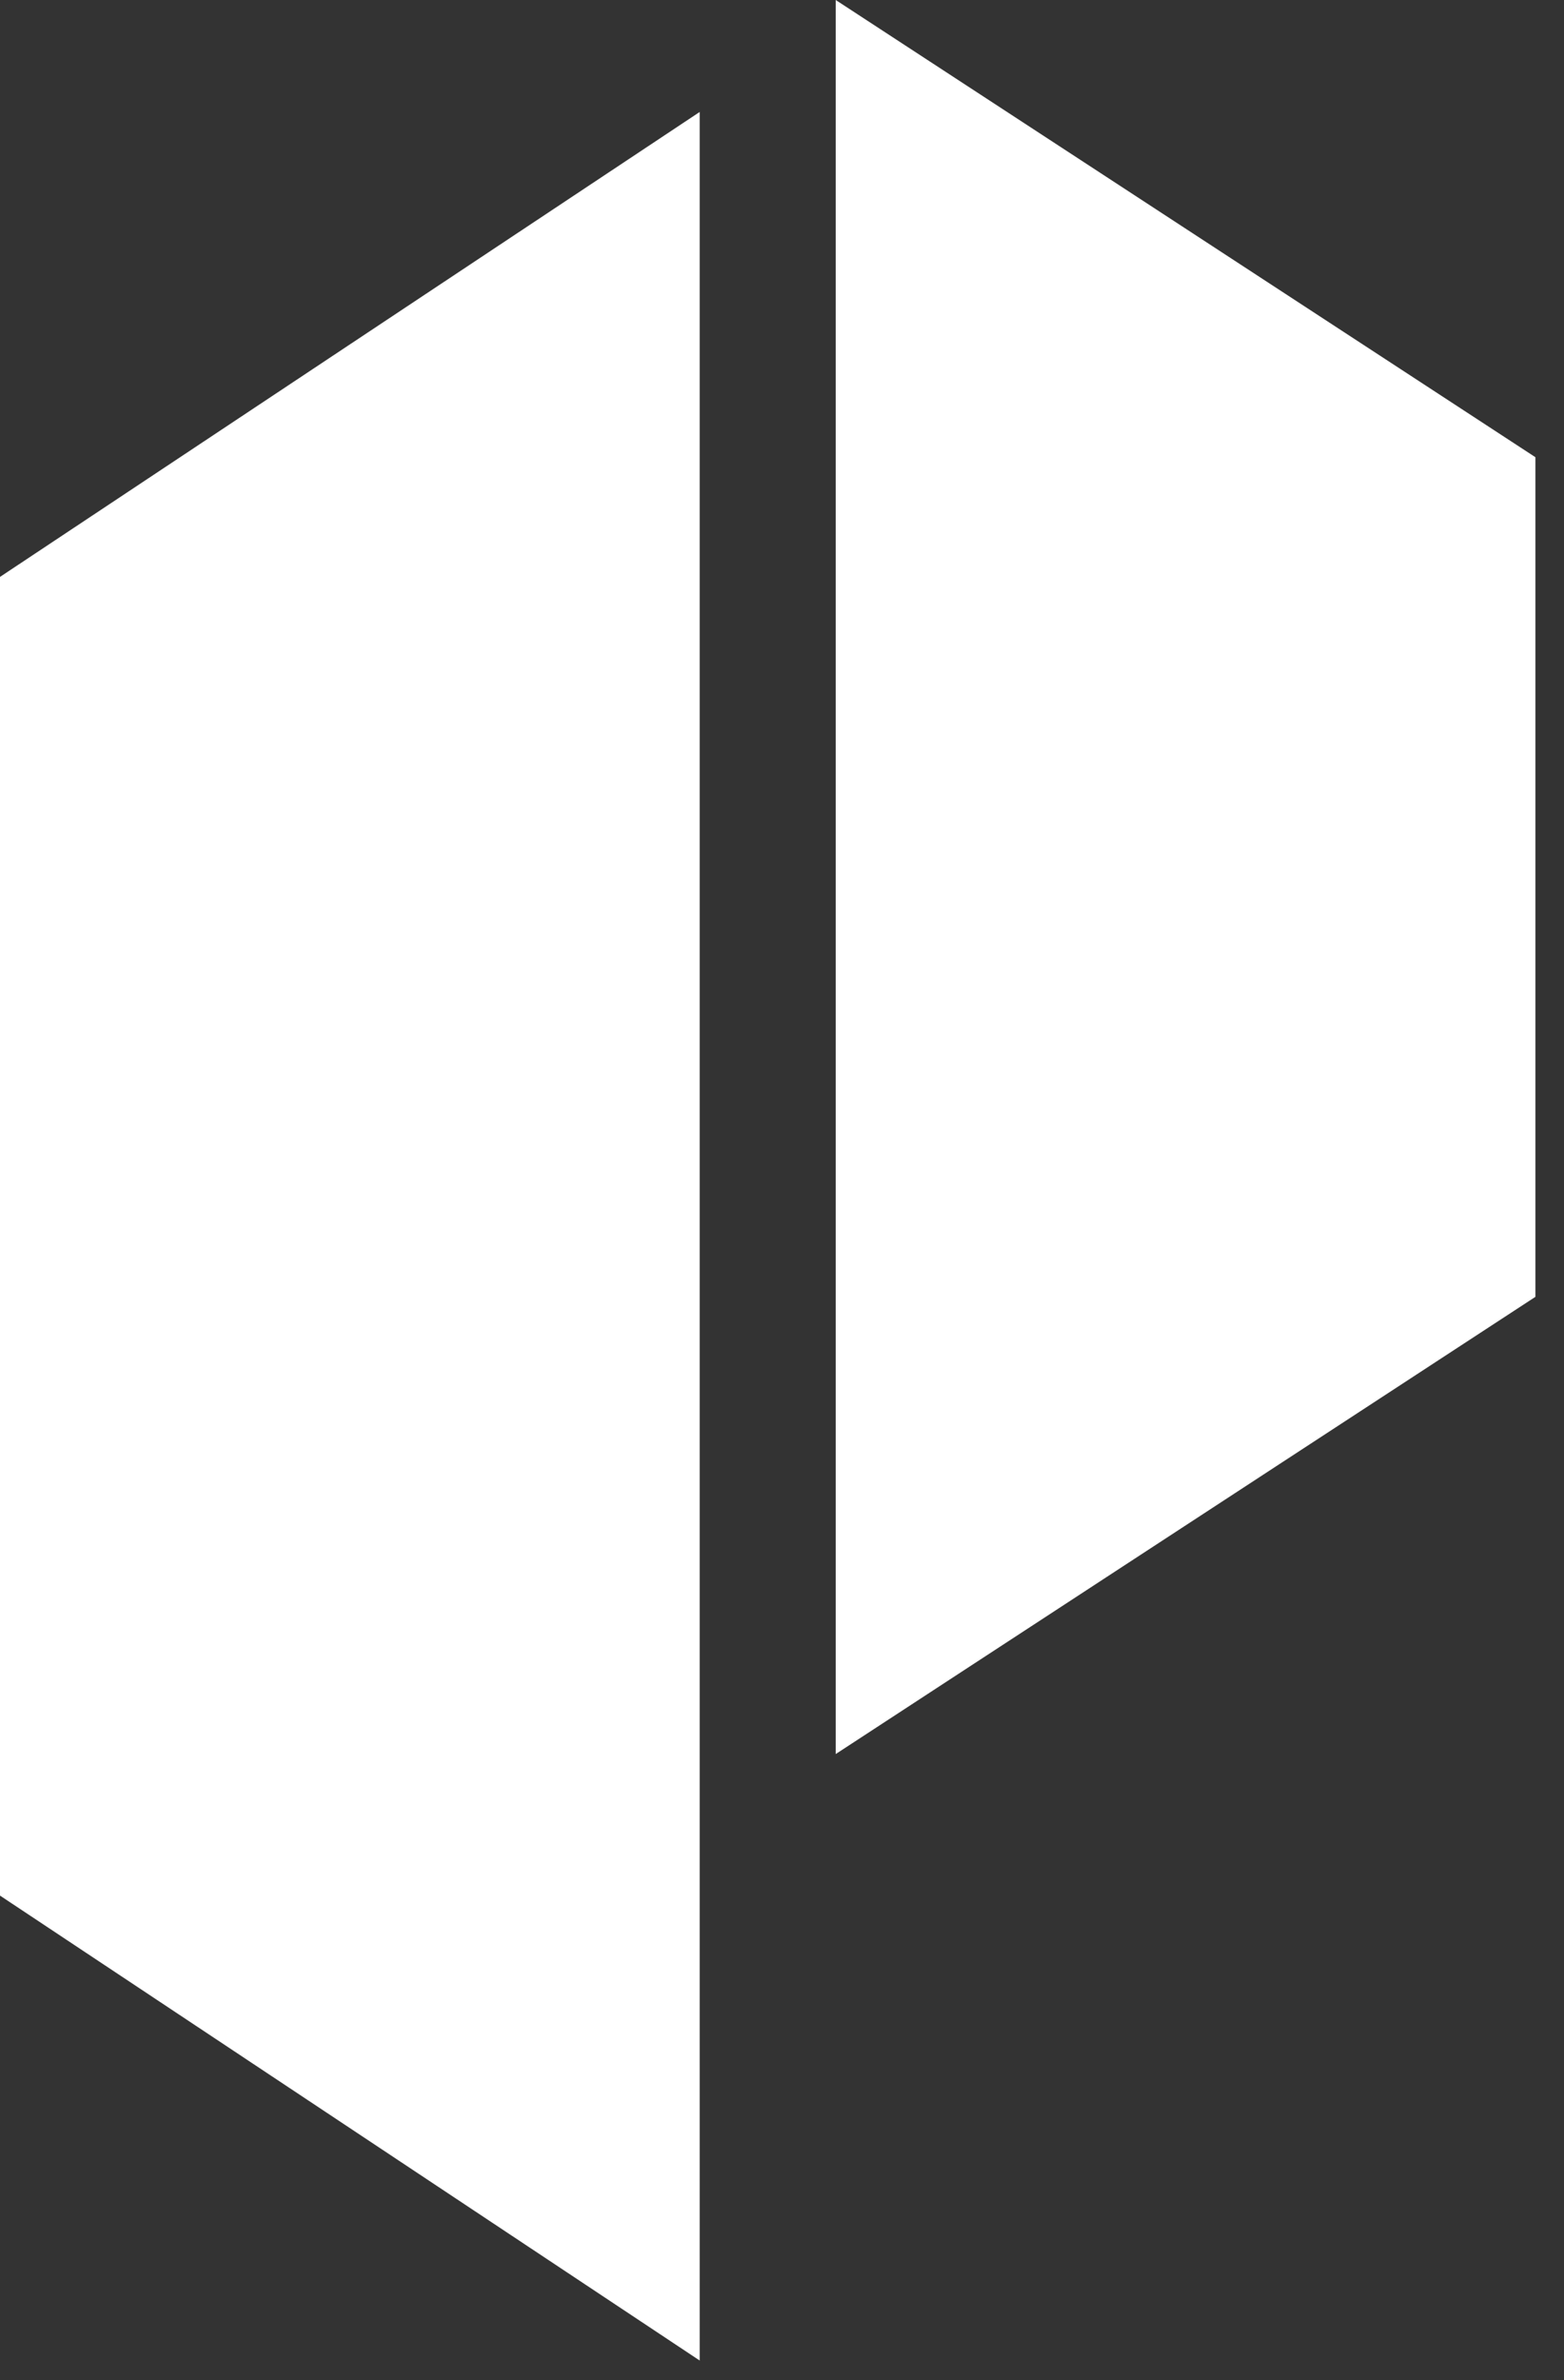<svg width="46" height="70" viewBox="0 0 46 70" fill="none" xmlns="http://www.w3.org/2000/svg">
<rect x="0" y="0" width="46" height="70" fill="#333333" stroke="none"/>
<g id="Group">
<path id="Fill 1" fill-rule="evenodd" clip-rule="evenodd" d="M0 16.966V55.748L20.579 69.421V3.293L0 16.966" fill="white"/>
<path id="Fill 2" fill-rule="evenodd" clip-rule="evenodd" d="M45.159 38.139L24.58 51.585V0L45.159 13.446V38.139Z" fill="white"/>
</g>
</svg>
